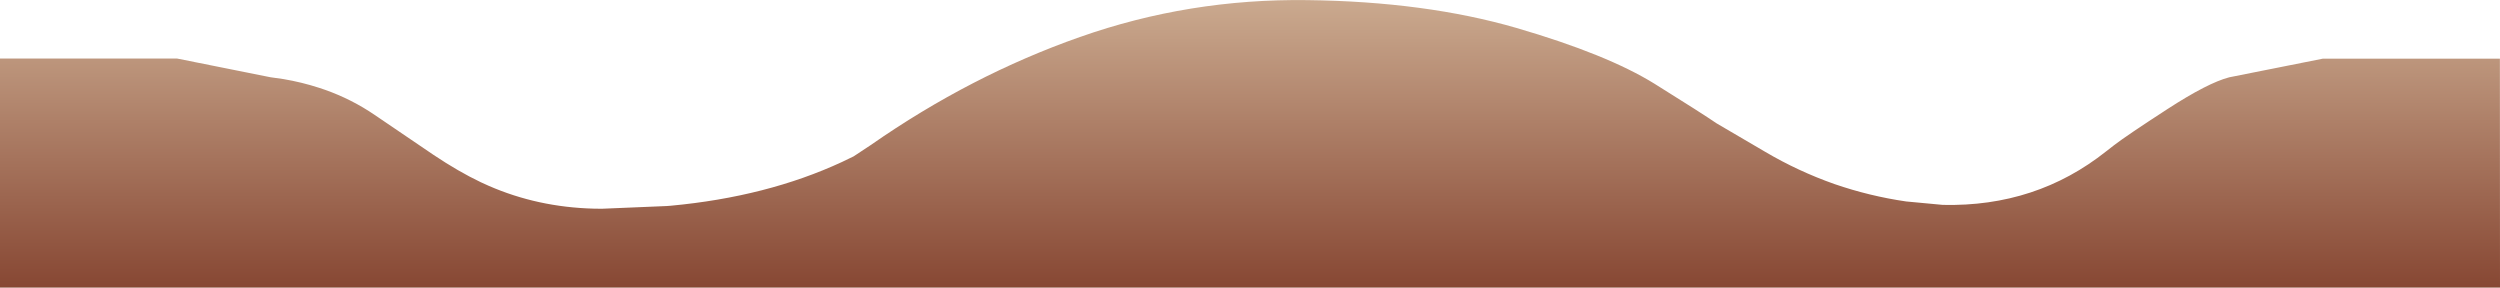 <?xml version="1.0" encoding="UTF-8" standalone="no"?>
<svg xmlns:xlink="http://www.w3.org/1999/xlink" height="138.05px" width="1200.0px" xmlns="http://www.w3.org/2000/svg">
  <g transform="matrix(1.0, 0.0, 0.0, 1.0, 0.0, 138.05)">
    <path d="M794.25 -97.8 Q816.95 -83.65 823.95 -78.85 835.55 -72.0 847.25 -65.2 863.1 -55.85 880.55 -49.7 897.4 -43.9 914.95 -41.35 L932.6 -39.7 Q977.35 -38.7 1010.95 -65.4 L1014.75 -68.35 Q1020.8 -73.0 1040.3 -85.65 1059.8 -98.3 1070.05 -100.95 L1115.0 -109.9 1199.95 -109.9 1200.0 0.0 0.0 0.0 0.0 -109.95 85.0 -109.95 129.7 -101.0 130.0 -100.95 136.0 -100.1 Q144.85 -98.6 153.0 -95.95 L156.0 -94.95 Q168.85 -90.4 179.9 -82.85 L208.1 -63.7 Q220.15 -55.65 230.75 -50.6 232.65 -49.7 234.6 -48.85 258.1 -38.6 285.0 -37.9 L288.85 -37.85 319.95 -39.15 321.95 -39.3 Q368.15 -43.6 404.15 -60.3 L409.75 -63.0 418.0 -68.45 Q466.0 -101.9 518.4 -120.3 570.75 -138.75 627.5 -138.0 684.2 -137.3 727.85 -124.65 771.45 -111.95 794.25 -97.8" fill="url(#gradient0)" fill-rule="evenodd" stroke="none"/>
  </g>
  <defs>
    <linearGradient gradientTransform="matrix(0.0, 0.111, -0.738, 0.0, 604.25, -90.8)" gradientUnits="userSpaceOnUse" id="gradient0" spreadMethod="pad" x1="-819.2" x2="819.2">
      <stop offset="0.0" stop-color="#e0c9ac"/>
      <stop offset="1.0" stop-color="#874733"/>
    </linearGradient>
  </defs>
</svg>
